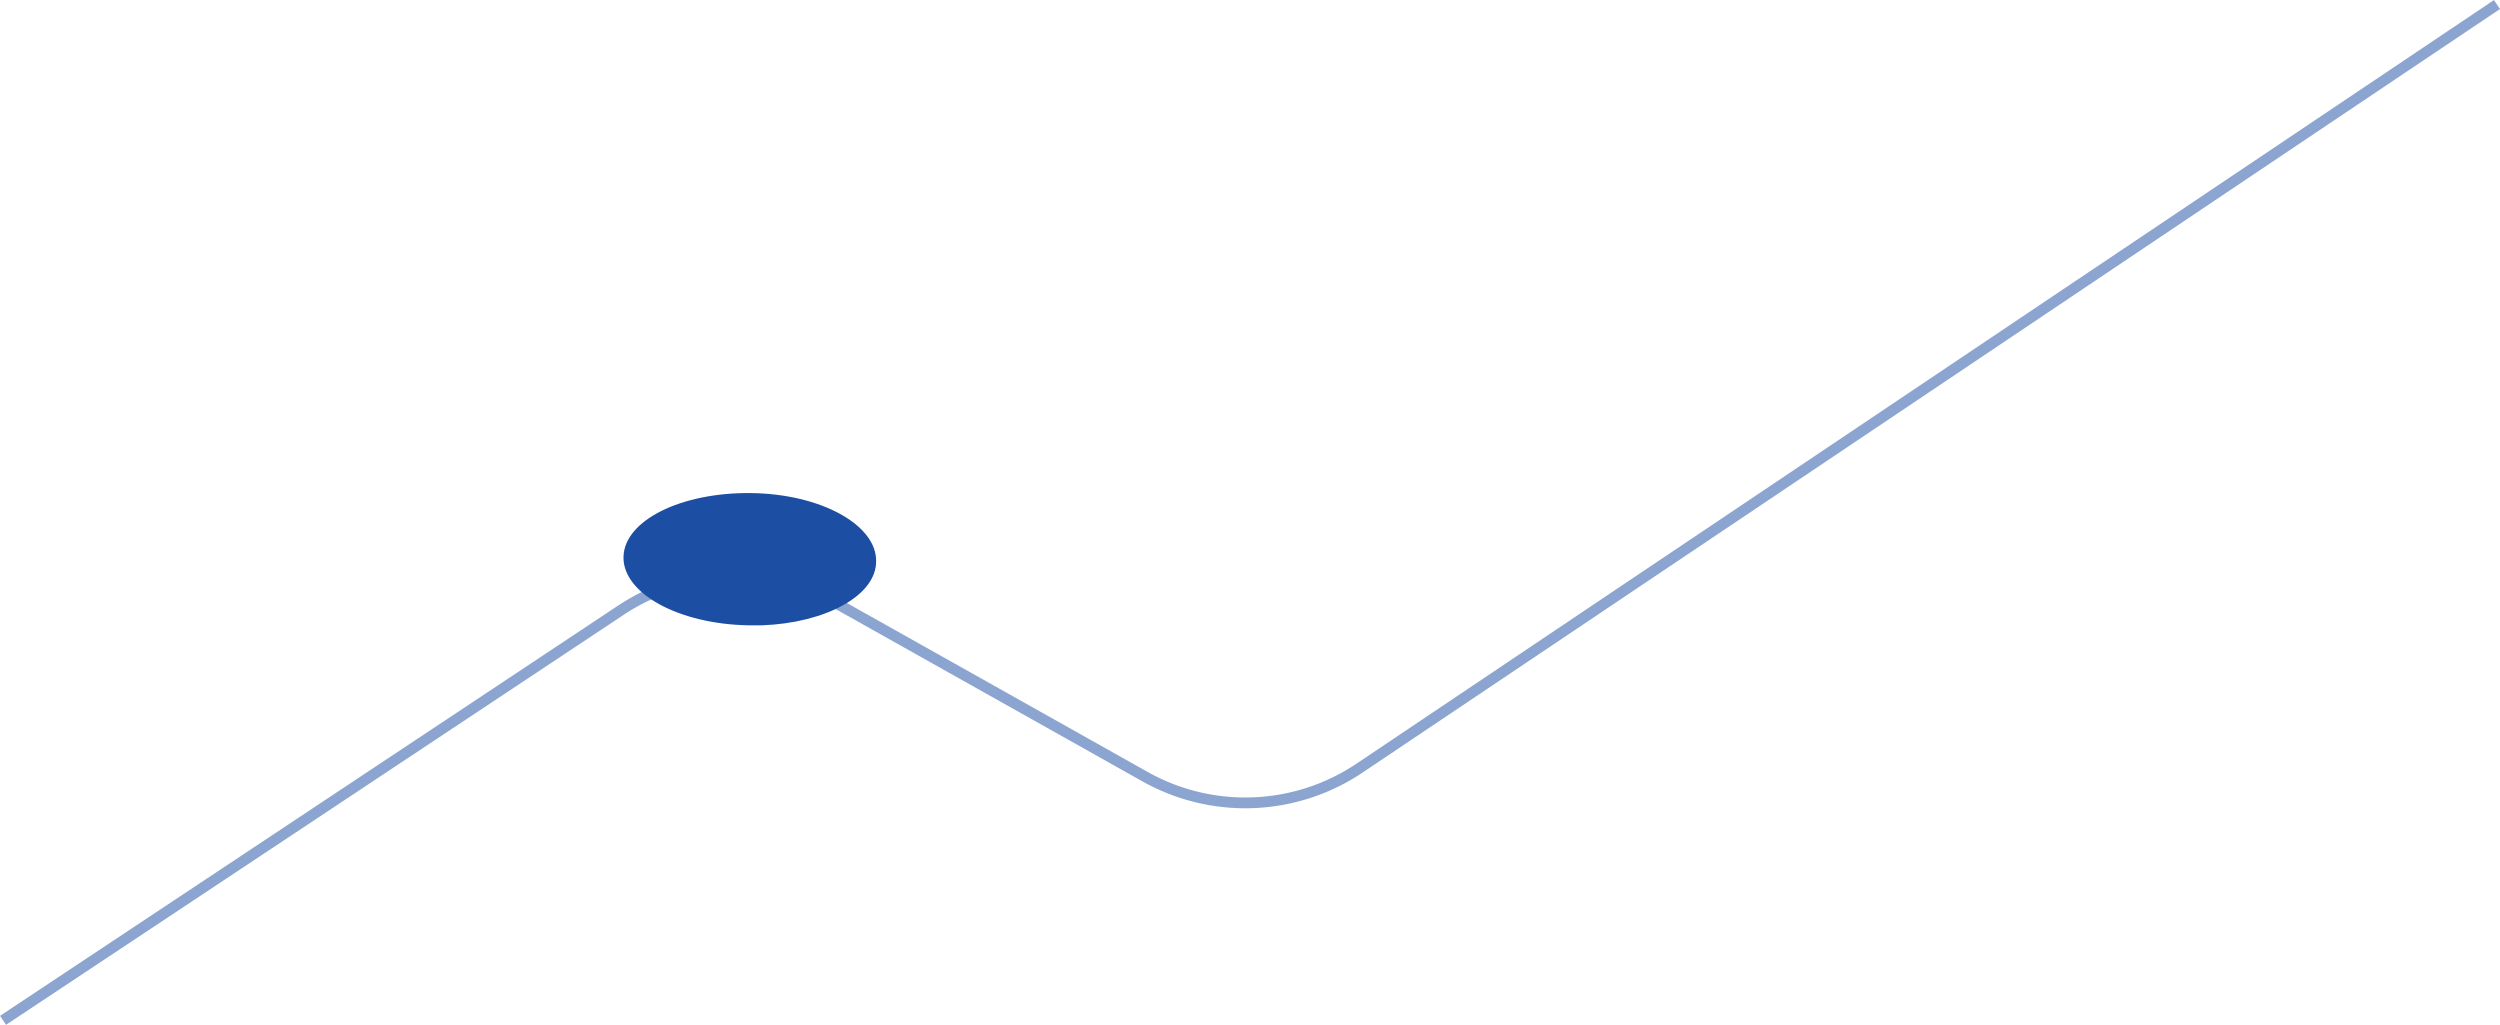<svg xmlns="http://www.w3.org/2000/svg" viewBox="0 0 231.76 95.01"><defs><style>.cls-1{fill:none;stroke:#1c4fa3;stroke-miterlimit:10;opacity:0.51;}.cls-2{fill:#1c4fa3;}</style></defs><title>banner-top</title><g id="Capa_2" data-name="Capa 2"><g id="Layer_1" data-name="Layer 1"><path class="cls-1" d="M231.48.42,126,71.23a19,19,0,0,1-19.85.77L77.36,55.83a19,19,0,0,0-19.85.77L.28,94.59"/><path class="cls-2" d="M81.22,52.05c0,3.17-4.69,5.7-10.58,5.92H69.4c-6.47-.11-11.67-2.95-11.6-6.34s5.35-6,11.83-5.92S81.29,48.67,81.22,52.05Z"/></g></g></svg>